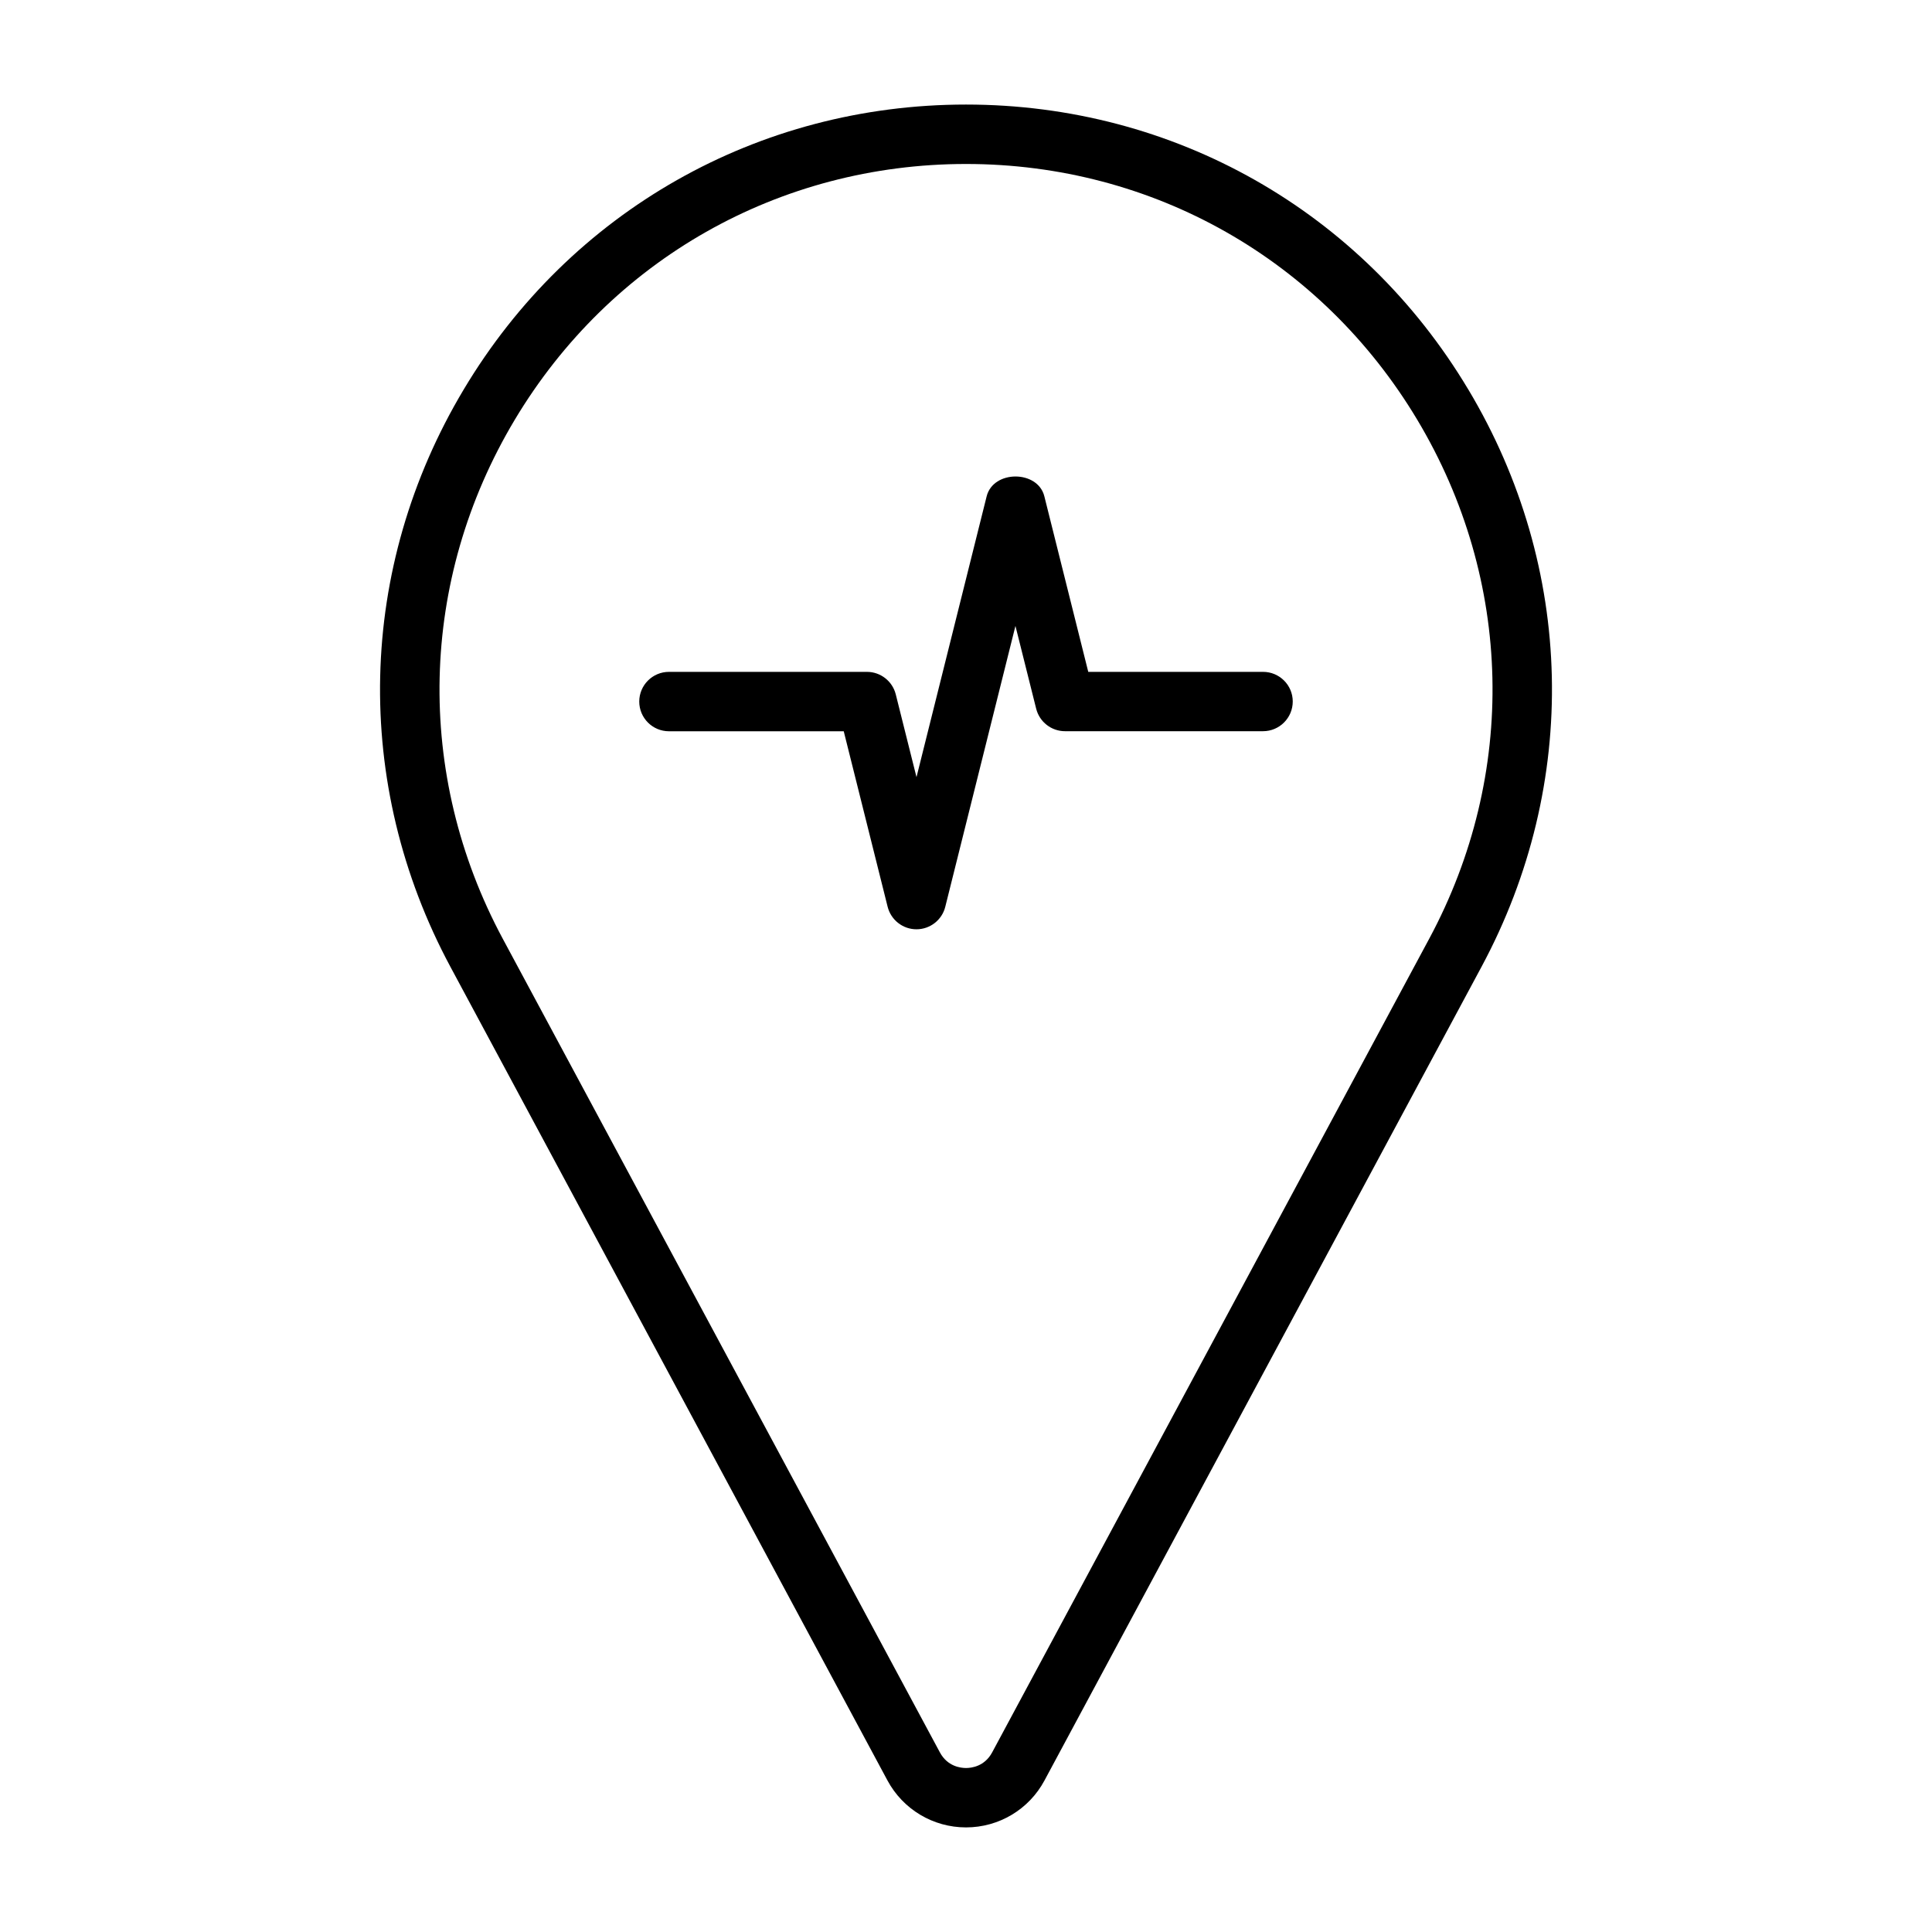 <?xml version="1.0" encoding="UTF-8"?>
<!-- Uploaded to: ICON Repo, www.iconrepo.com, Generator: ICON Repo Mixer Tools -->
<svg fill="#000000" width="800px" height="800px" version="1.1" viewBox="144 144 512 512" xmlns="http://www.w3.org/2000/svg">
 <g>
  <path d="m478.72 322.05h-46.32l-11.637-46.523c-1.746-6.992-13.523-7.008-15.289 0l-18.594 74.422-5.496-21.945c-0.883-3.496-4.031-5.953-7.637-5.953h-52.469c-4.344 0-7.871 3.527-7.871 7.871s3.527 7.871 7.871 7.871h46.32l11.637 46.523c0.883 3.496 4.031 5.953 7.637 5.953 3.606 0 6.769-2.457 7.637-5.969l18.594-74.422 5.496 21.945c0.883 3.496 4.031 5.953 7.637 5.953h52.484c4.344 0 7.871-3.527 7.871-7.871s-3.527-7.856-7.871-7.856z"/>
  <path d="m533.1 247.2c-28.258-47.281-78.027-75.492-133.1-75.492-55.074 0-104.84 28.211-133.1 75.492-28.277 47.262-29.598 104.46-3.543 153l115.83 215.64c4.125 7.668 12.094 12.441 20.816 12.441s16.688-4.769 20.797-12.438l115.83-215.66c26.074-48.527 24.75-105.73-3.527-152.99zm-10.328 145.54-115.84 215.66c-2.016 3.746-5.512 4.141-6.926 4.141-1.418 0-4.914-0.395-6.926-4.141l-115.85-215.64c-23.41-43.613-22.23-95 3.164-137.48 25.395-42.477 70.109-67.824 119.61-67.824s94.195 25.348 119.61 67.824c25.406 42.48 26.574 93.867 3.16 137.46z"/>
 </g>
</svg>